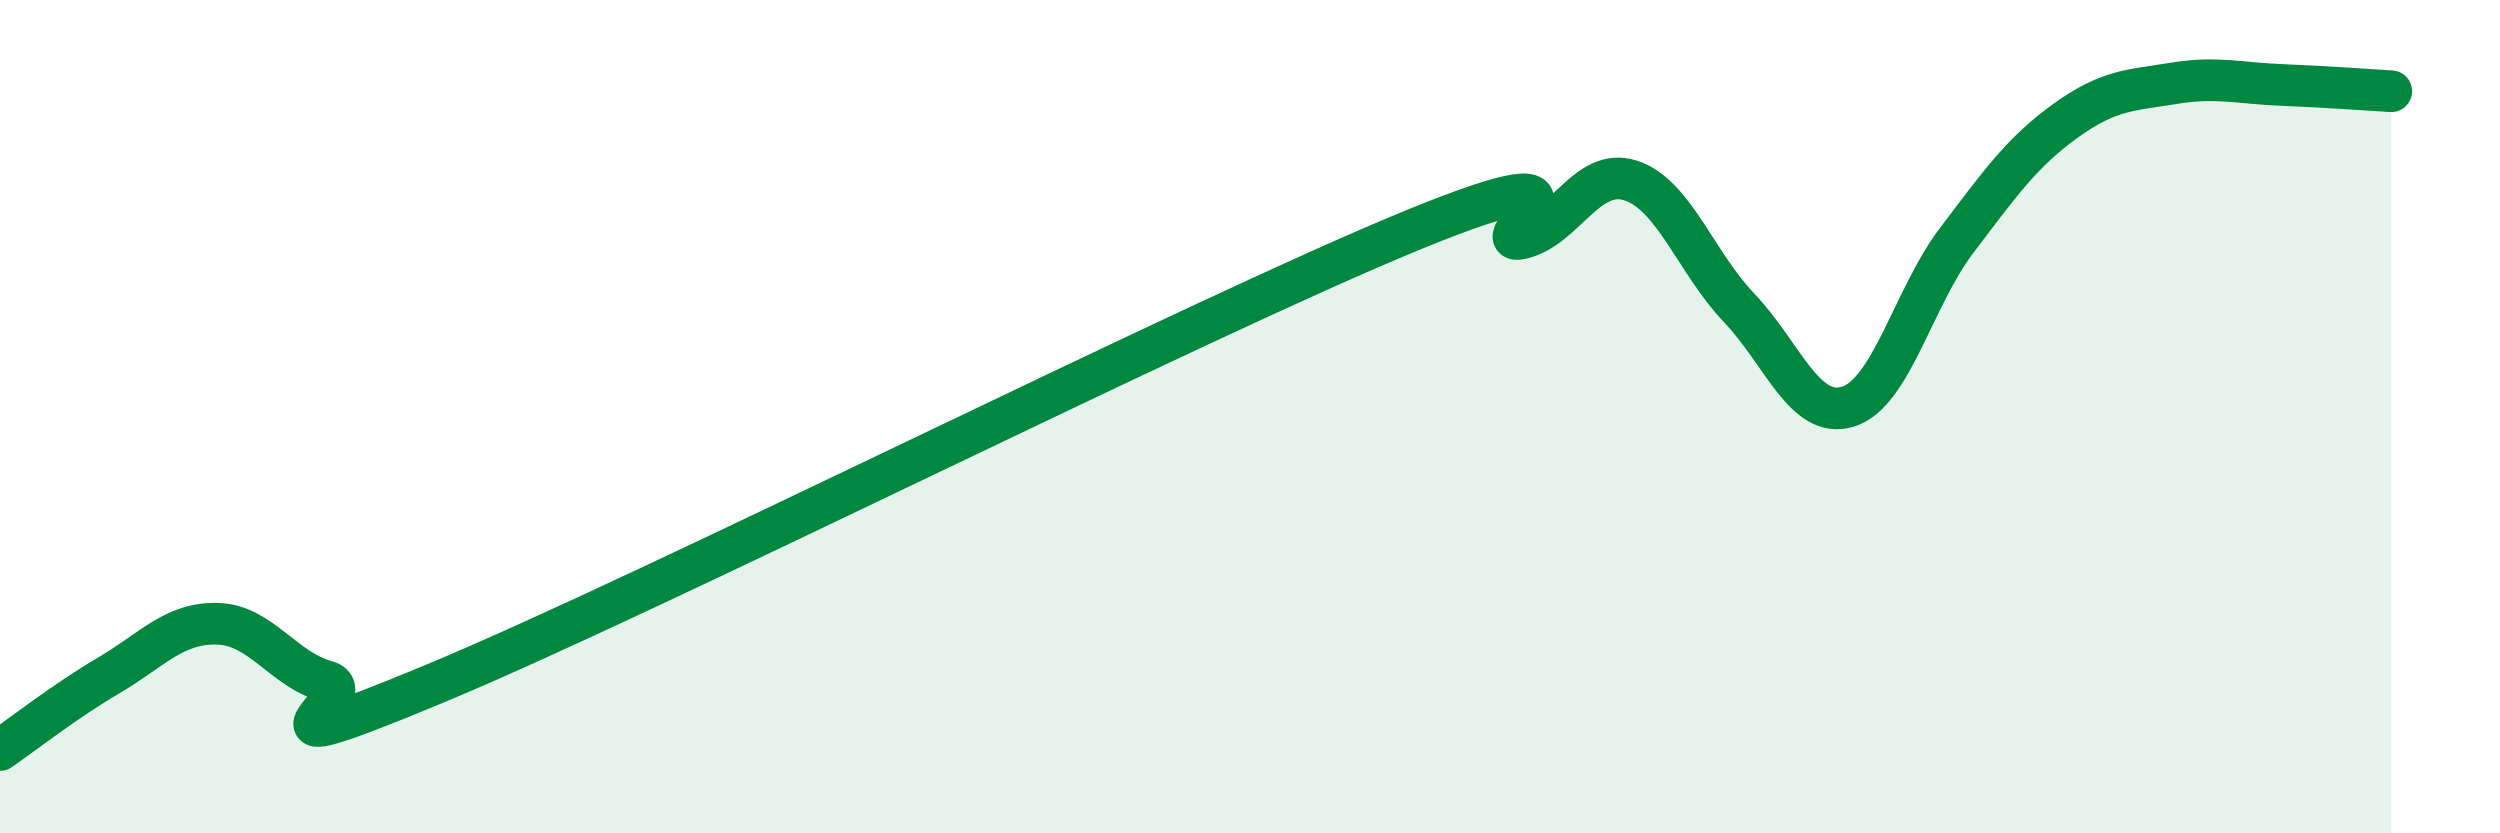 
    <svg width="60" height="20" viewBox="0 0 60 20" xmlns="http://www.w3.org/2000/svg">
      <path
        d="M 0,18 C 0.52,17.64 1.57,16.82 2.61,16.21 C 3.65,15.6 4.18,14.94 5.22,14.97 C 6.26,15 6.79,16.06 7.83,16.35 C 8.87,16.64 5.21,18.58 10.43,16.41 C 15.65,14.24 28.69,7.66 33.91,5.52 C 39.13,3.38 35.48,5.96 36.52,5.72 C 37.56,5.48 38.09,4 39.13,4.33 C 40.17,4.66 40.7,6.3 41.74,7.39 C 42.78,8.48 43.31,10.08 44.35,9.76 C 45.39,9.44 45.92,7.14 46.96,5.77 C 48,4.4 48.53,3.65 49.57,2.9 C 50.61,2.15 51.13,2.17 52.17,2 C 53.21,1.83 53.74,2 54.78,2.04 C 55.82,2.08 56.87,2.16 57.39,2.19L57.39 20L0 20Z"
        fill="#008740"
        opacity="0.1"
        stroke-linecap="round"
        stroke-linejoin="round"
      />
      <path
        d="M 0,18 C 0.52,17.64 1.57,16.82 2.61,16.21 C 3.65,15.6 4.18,14.94 5.22,14.97 C 6.26,15 6.79,16.06 7.83,16.35 C 8.87,16.64 5.21,18.58 10.43,16.41 C 15.65,14.24 28.69,7.66 33.91,5.52 C 39.13,3.38 35.48,5.96 36.52,5.72 C 37.56,5.48 38.09,4 39.13,4.33 C 40.17,4.66 40.7,6.3 41.74,7.39 C 42.78,8.48 43.31,10.08 44.35,9.76 C 45.39,9.44 45.92,7.14 46.96,5.77 C 48,4.4 48.53,3.65 49.57,2.9 C 50.61,2.15 51.13,2.17 52.17,2 C 53.21,1.83 53.74,2 54.78,2.04 C 55.82,2.08 56.87,2.16 57.39,2.19"
        stroke="#008740"
        stroke-width="1"
        fill="none"
        stroke-linecap="round"
        stroke-linejoin="round"
      />
    </svg>
  